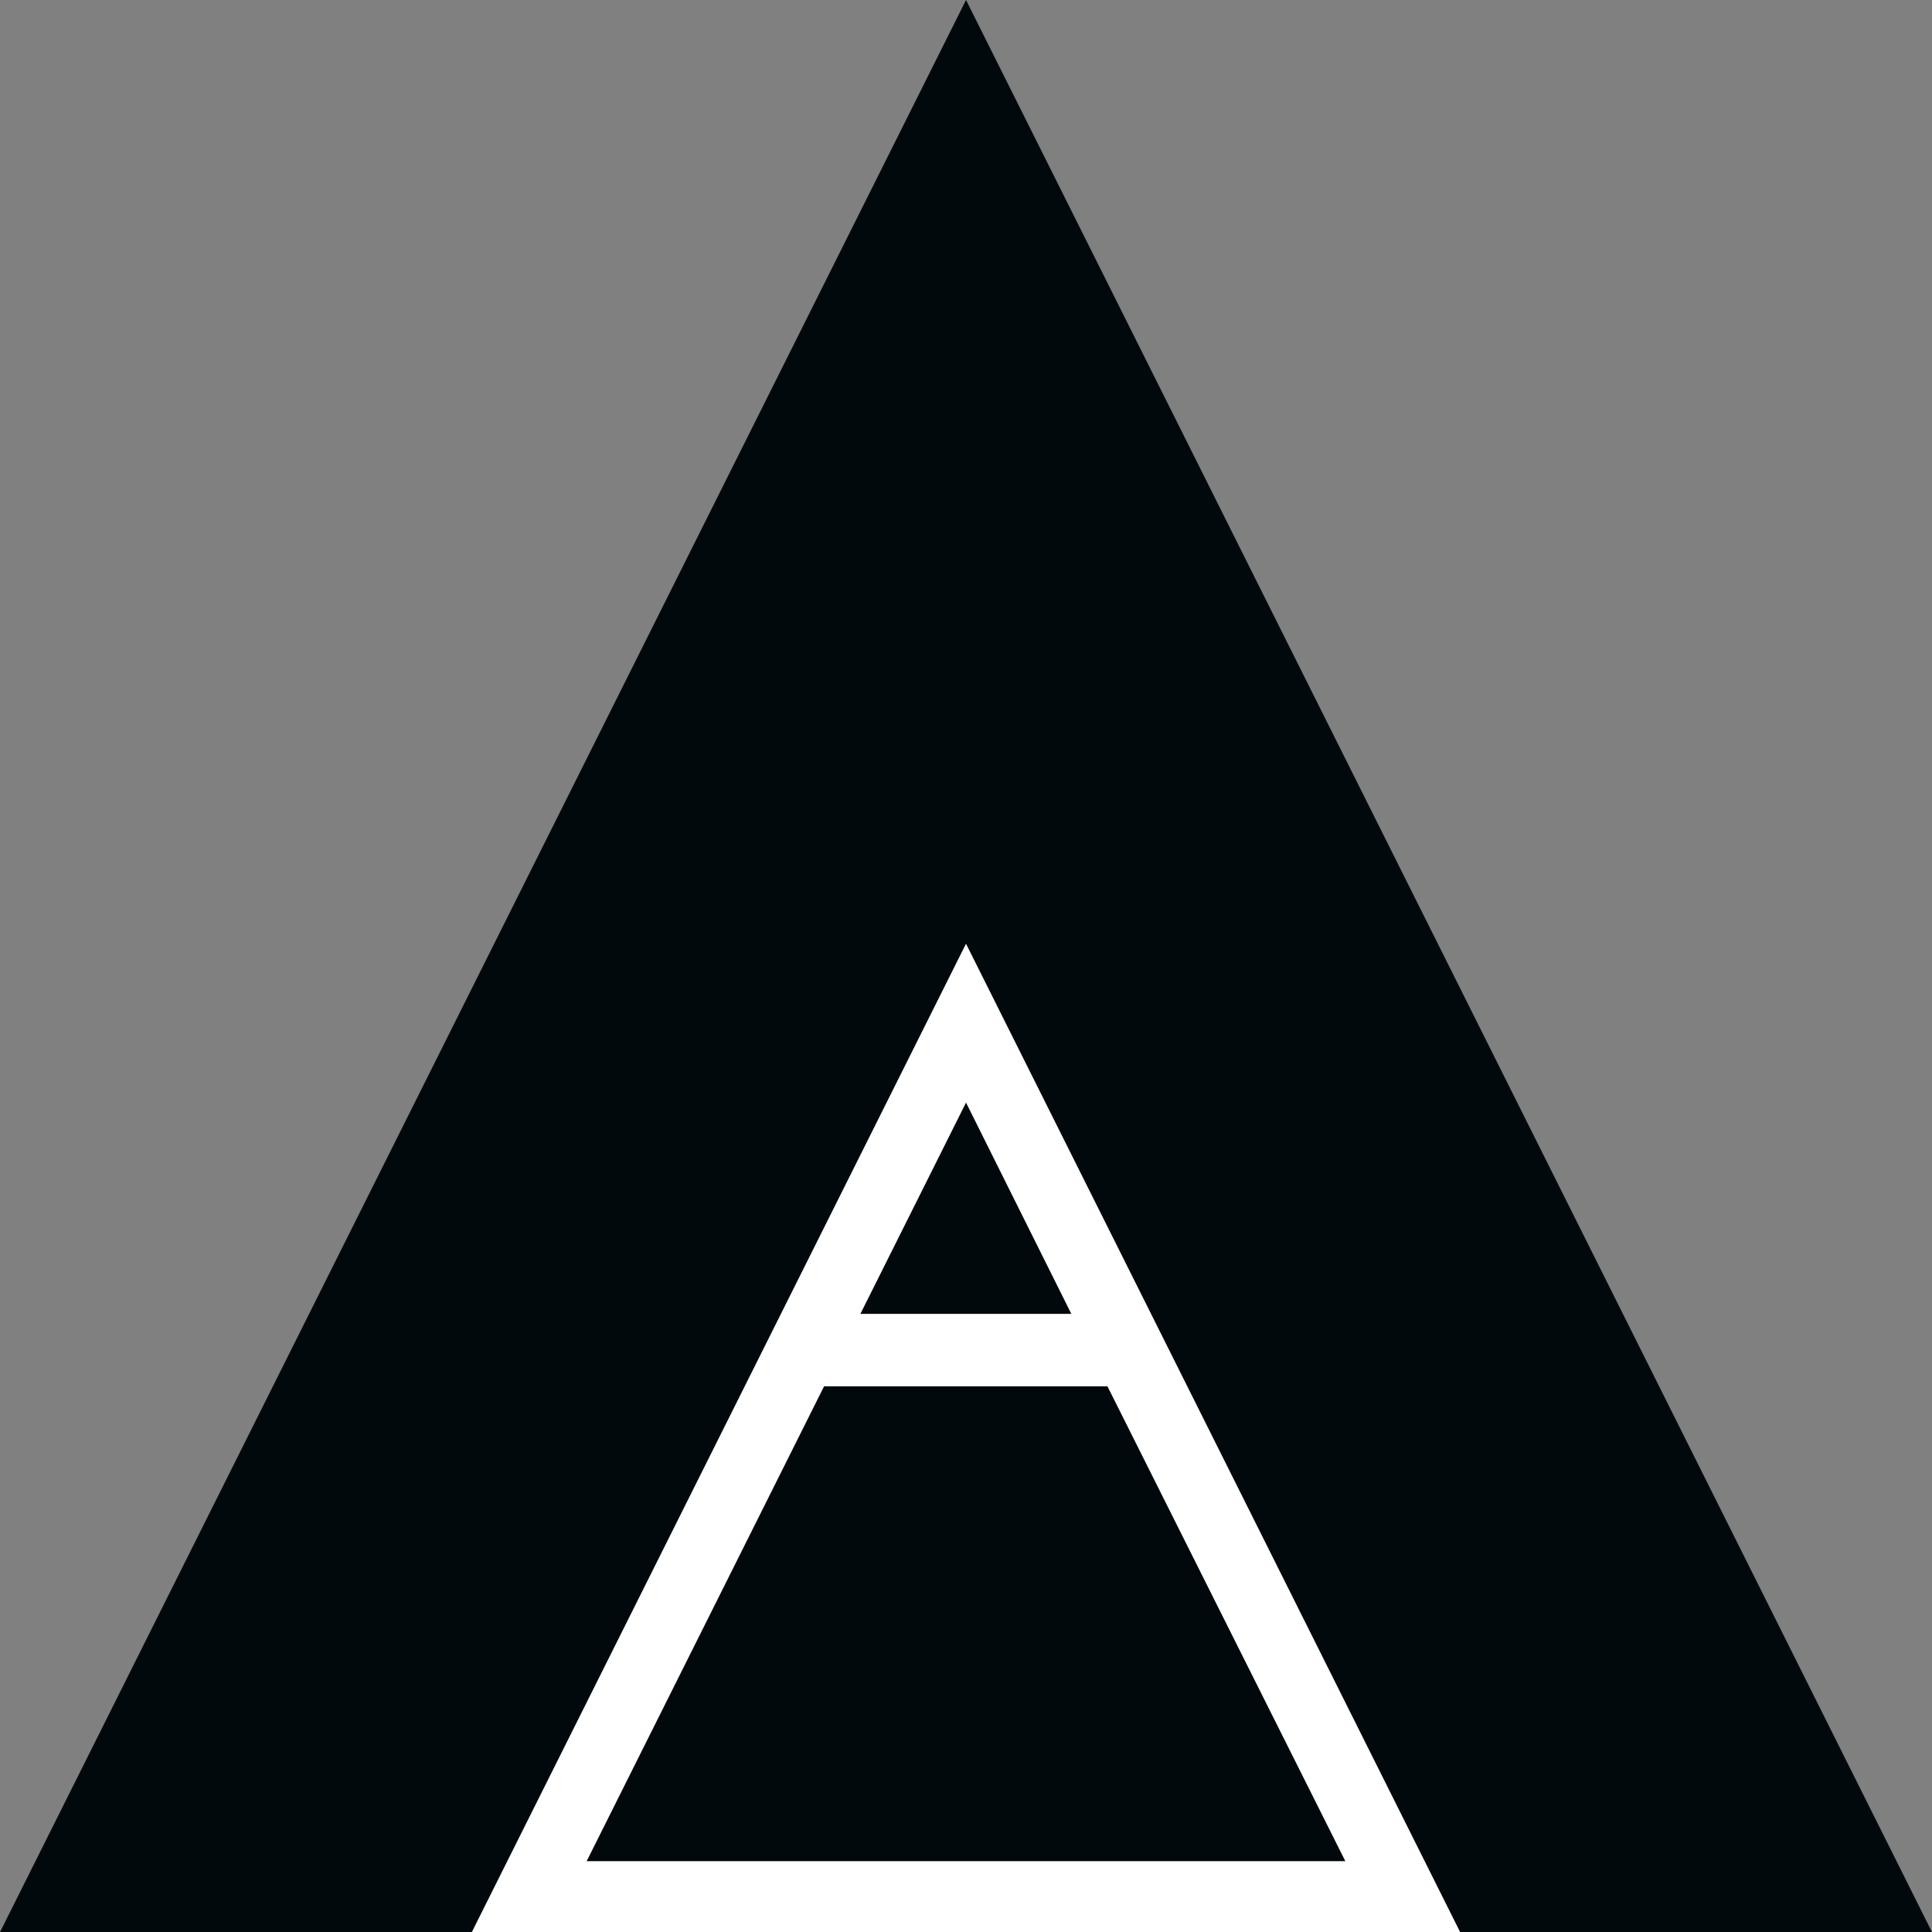 <svg xmlns="http://www.w3.org/2000/svg" width="84.268" height="84.274" viewBox="0 0 84.268 84.274">
  <rect x="0" y="0" width="84.268" height="84.274" fill="#808080" stroke="none"/>
  <g id="Group_49" data-name="Group 49" transform="translate(-917.866 -6800.226)">
    <path id="Path_272" data-name="Path 272" d="M-1275.51-187.67l-42.135,84.274h84.268Z" transform="translate(2235.511 6987.896)" fill="#01090d"/>
    <path id="Path_273" data-name="Path 273" d="M-1296.09-187.67l-21.555,43.112h43.109Zm4.594,16.145h-9.2l4.607-9.215Zm-21.139,23.871,10.355-20.712h12.359l10.376,20.712Z" transform="translate(2256.09 7029.058)" fill="#fff"/>
  </g>
</svg>
